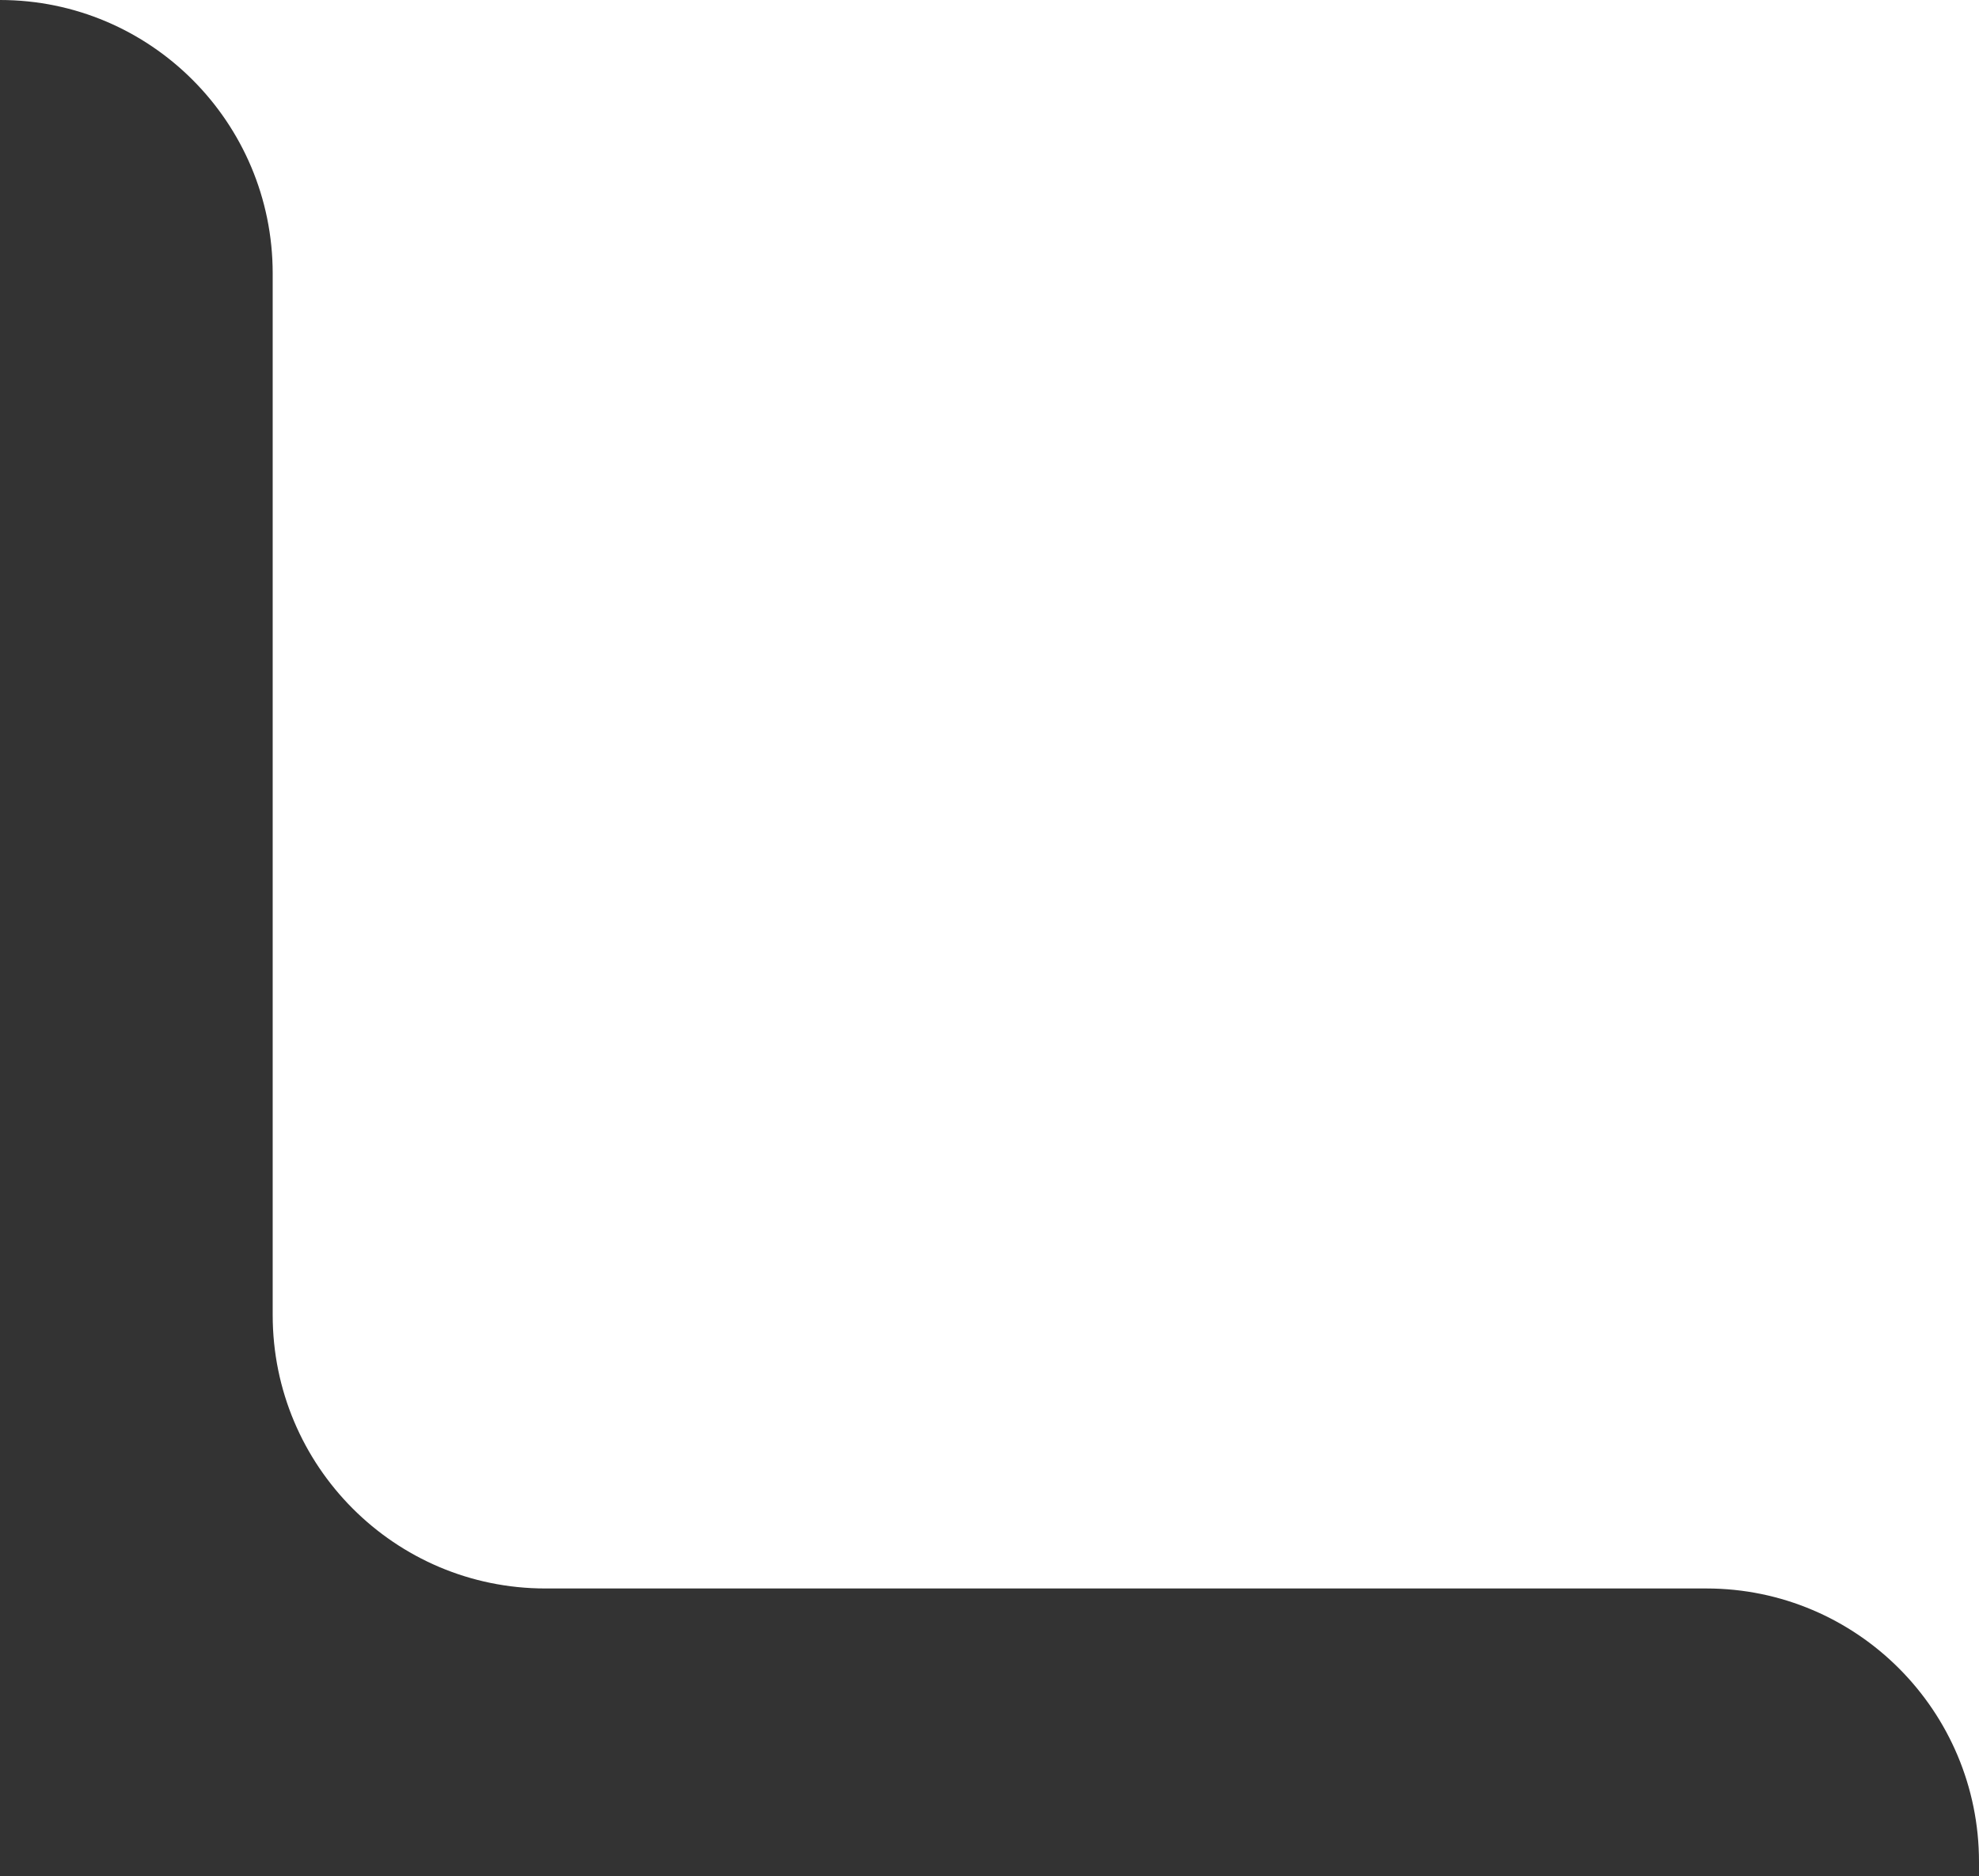 <svg xmlns="http://www.w3.org/2000/svg" width="77" height="73" viewBox="0 0 77 73" fill="none"><rect x="0" y="0" width="77" height="73" fill="#333333" stroke="none"/><g clip-path="url(#clip0_277_716)"><path d="M77 73V72.447C77 66.571 72.25 61.808 66.391 61.808H21.219C15.36 61.808 10.61 57.045 10.61 51.17V10.638C10.609 4.763 5.859 0 0 0H77V73Z" fill="white"></path></g><defs><clipPath id="clip0_277_716"><rect width="77" height="73" fill="white"></rect></clipPath></defs></svg>